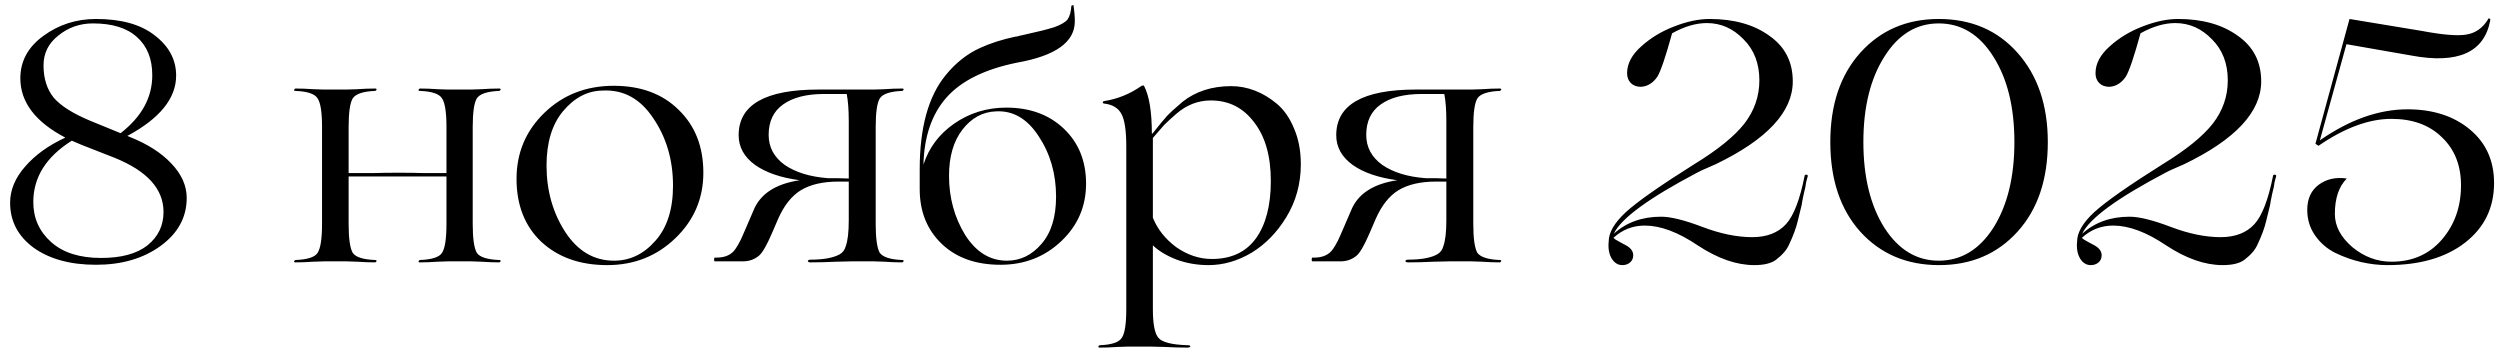 <?xml version="1.0" encoding="UTF-8"?> <svg xmlns="http://www.w3.org/2000/svg" width="220" height="31" viewBox="0 0 220 31" fill="none"><path d="M11.21 11.96L11.42 12.05C12.98 12.67 14.2 13.45 15.08 14.39C15.98 15.33 16.43 16.34 16.43 17.42C16.43 19.12 15.66 20.53 14.12 21.65C12.6 22.75 10.71 23.3 8.45 23.3C6.19 23.3 4.36 22.8 2.96 21.8C1.58 20.78 0.89 19.46 0.89 17.84C0.89 16.72 1.33 15.66 2.21 14.66C3.09 13.64 4.27 12.79 5.75 12.11C3.11 10.73 1.79 8.99 1.79 6.89C1.79 5.39 2.46 4.15 3.8 3.17C5.16 2.17 6.71 1.67 8.45 1.67C10.67 1.67 12.39 2.15 13.61 3.11C14.87 4.07 15.5 5.25 15.5 6.65C15.5 8.65 14.07 10.42 11.21 11.96ZM3.83 5.75C3.83 6.91 4.13 7.86 4.73 8.6C5.35 9.32 6.43 10 7.97 10.64L10.61 11.72C12.47 10.28 13.4 8.58 13.4 6.62C13.4 5.18 12.95 4.06 12.05 3.26C11.17 2.46 9.88 2.06 8.18 2.06C7.02 2.06 6 2.42 5.12 3.14C4.26 3.82 3.83 4.69 3.83 5.75ZM8.9 22.7C10.68 22.7 12.04 22.33 12.98 21.59C13.92 20.83 14.39 19.85 14.39 18.65C14.39 16.63 12.95 15.04 10.07 13.88L7.16 12.74L6.32 12.38C4.06 13.8 2.93 15.6 2.93 17.78C2.93 19.2 3.46 20.38 4.52 21.32C5.56 22.24 7.02 22.7 8.9 22.7ZM43.939 22.88C44.019 22.88 44.059 22.91 44.059 22.97C44.039 23.03 43.999 23.07 43.939 23.09C43.459 23.09 42.929 23.07 42.349 23.03C41.789 23.01 41.499 23 41.479 23H39.409C39.389 23 39.089 23.01 38.509 23.03C37.949 23.07 37.429 23.09 36.949 23.09C36.869 23.09 36.829 23.06 36.829 23C36.849 22.94 36.889 22.9 36.949 22.88C38.009 22.84 38.659 22.63 38.899 22.25C39.159 21.85 39.289 21 39.289 19.7V15.53H35.059H30.679V19.7C30.679 20.98 30.799 21.83 31.039 22.25C31.299 22.63 31.959 22.84 33.019 22.88C33.099 22.88 33.139 22.91 33.139 22.97C33.119 23.03 33.079 23.07 33.019 23.09C32.539 23.09 32.009 23.07 31.429 23.03C30.849 23.01 30.549 23 30.529 23H28.489C28.469 23 28.169 23.01 27.589 23.03C27.009 23.07 26.479 23.09 25.999 23.09C25.919 23.09 25.879 23.06 25.879 23C25.899 22.94 25.939 22.9 25.999 22.88C27.059 22.84 27.709 22.63 27.949 22.25C28.209 21.85 28.339 21 28.339 19.7V11.18C28.339 9.88 28.209 9.04 27.949 8.66C27.709 8.26 27.059 8.04 25.999 8C25.919 8 25.879 7.97 25.879 7.91C25.899 7.85 25.939 7.81 25.999 7.79C26.479 7.79 27.009 7.81 27.589 7.85C28.169 7.87 28.469 7.88 28.489 7.88H30.529C30.549 7.88 30.849 7.87 31.429 7.85C32.009 7.81 32.539 7.79 33.019 7.79C33.099 7.79 33.139 7.82 33.139 7.88C33.119 7.94 33.079 7.98 33.019 8C31.959 8.04 31.299 8.26 31.039 8.66C30.799 9.06 30.679 9.9 30.679 11.18V15.23H32.869C33.529 15.21 34.249 15.2 35.029 15.2C35.909 15.2 36.649 15.21 37.249 15.23H39.289V11.18C39.289 9.88 39.159 9.04 38.899 8.66C38.659 8.26 38.009 8.04 36.949 8C36.869 8 36.829 7.97 36.829 7.91C36.849 7.85 36.889 7.81 36.949 7.79C37.429 7.79 37.949 7.81 38.509 7.85C39.089 7.87 39.389 7.88 39.409 7.88H41.479C41.499 7.88 41.789 7.87 42.349 7.85C42.929 7.81 43.459 7.79 43.939 7.79C44.019 7.79 44.059 7.82 44.059 7.88C44.039 7.94 43.999 7.98 43.939 8C42.879 8.04 42.219 8.26 41.959 8.66C41.719 9.06 41.599 9.9 41.599 11.18V19.7C41.599 20.98 41.719 21.83 41.959 22.25C42.219 22.63 42.879 22.84 43.939 22.88ZM53.435 23.33C51.035 23.33 49.095 22.64 47.615 21.26C46.175 19.88 45.455 18.04 45.455 15.74C45.455 13.44 46.275 11.5 47.915 9.92C49.555 8.34 51.585 7.55 54.005 7.55C56.385 7.55 58.285 8.25 59.705 9.65C61.165 11.05 61.895 12.9 61.895 15.2C61.895 17.46 61.075 19.38 59.435 20.96C57.795 22.54 55.795 23.33 53.435 23.33ZM54.035 22.94C55.435 22.94 56.645 22.36 57.665 21.2C58.705 20.04 59.225 18.42 59.225 16.34C59.225 14.08 58.645 12.1 57.485 10.4C56.345 8.68 54.855 7.87 53.015 7.97C51.695 7.99 50.535 8.6 49.535 9.8C48.575 10.96 48.095 12.55 48.095 14.57C48.095 16.77 48.645 18.72 49.745 20.42C50.845 22.1 52.275 22.94 54.035 22.94ZM79.401 22.88C79.481 22.88 79.521 22.91 79.521 22.97C79.501 23.03 79.461 23.07 79.401 23.09C78.921 23.09 78.391 23.07 77.811 23.03C77.231 23.01 76.931 23 76.911 23H74.901C74.881 23 74.451 23.01 73.611 23.03C72.771 23.07 72.001 23.09 71.301 23.09C71.221 23.09 71.161 23.07 71.121 23.03C71.081 22.99 71.081 22.95 71.121 22.91C71.161 22.87 71.221 22.85 71.301 22.85C72.481 22.85 73.351 22.69 73.911 22.37C74.171 22.21 74.341 21.98 74.421 21.68C74.601 21.2 74.691 20.43 74.691 19.37V15.98H73.761C72.421 15.98 71.331 16.23 70.491 16.73C69.671 17.23 69.001 18.07 68.481 19.25L67.911 20.57C67.471 21.59 67.101 22.23 66.801 22.49C66.401 22.83 65.921 23 65.361 23H62.901C62.861 23 62.841 22.95 62.841 22.85C62.841 22.73 62.861 22.67 62.901 22.67H63.051C63.831 22.67 64.391 22.41 64.731 21.89C64.871 21.69 65.011 21.45 65.151 21.17C65.151 21.15 65.211 21.02 65.331 20.78C65.451 20.52 65.551 20.29 65.631 20.09L66.291 18.56C66.871 17.08 68.231 16.18 70.371 15.86C68.711 15.64 67.401 15.19 66.441 14.51C65.481 13.81 65.001 12.94 65.001 11.9C65.001 9.22 67.341 7.88 72.021 7.88H76.911C76.931 7.88 77.231 7.87 77.811 7.85C78.391 7.81 78.921 7.79 79.401 7.79C79.481 7.79 79.521 7.82 79.521 7.88C79.501 7.94 79.461 7.98 79.401 8C78.341 8.04 77.681 8.26 77.421 8.66C77.181 9.06 77.061 9.9 77.061 11.18V19.7C77.061 20.98 77.181 21.83 77.421 22.25C77.701 22.63 78.361 22.84 79.401 22.88ZM67.641 11.87C67.641 12.95 68.111 13.83 69.051 14.51C70.011 15.17 71.281 15.56 72.861 15.68H73.701L74.691 15.71V10.7C74.691 9.68 74.631 8.87 74.511 8.27H72.531C70.971 8.27 69.761 8.58 68.901 9.2C68.061 9.8 67.641 10.69 67.641 11.87ZM88.554 9.47C90.634 9.47 92.324 10.09 93.624 11.33C94.924 12.57 95.574 14.18 95.574 16.16C95.574 18.16 94.844 19.85 93.384 21.23C91.924 22.61 90.144 23.3 88.044 23.3C85.884 23.3 84.164 22.69 82.884 21.47C81.584 20.23 80.934 18.62 80.934 16.64V16.61V14.9C80.934 11.24 81.694 8.48 83.214 6.62C84.094 5.54 85.104 4.74 86.244 4.22C87.164 3.8 88.194 3.47 89.334 3.23C89.394 3.23 89.464 3.22 89.544 3.2C89.644 3.16 89.764 3.13 89.904 3.11C90.064 3.07 90.194 3.04 90.294 3.02C91.314 2.8 92.144 2.59 92.784 2.39C93.384 2.17 93.774 1.94 93.954 1.7C94.134 1.44 94.244 1.04 94.284 0.5L94.464 0.44V0.47C94.544 0.97 94.584 1.44 94.584 1.88C94.584 3.7 92.894 4.91 89.514 5.51C86.654 6.09 84.574 7.12 83.274 8.6C81.994 10.06 81.324 12.02 81.264 14.48C81.744 13 82.644 11.8 83.964 10.88C85.324 9.94 86.854 9.47 88.554 9.47ZM88.614 22.94C89.794 22.94 90.804 22.45 91.644 21.47C92.504 20.49 92.934 19.1 92.934 17.3C92.934 15.3 92.424 13.53 91.404 11.99C90.404 10.45 89.154 9.72 87.654 9.8C86.474 9.84 85.484 10.38 84.684 11.42C83.904 12.44 83.514 13.79 83.514 15.47C83.514 17.39 83.984 19.12 84.924 20.66C85.884 22.18 87.114 22.94 88.614 22.94ZM108.353 7.58C109.053 7.58 109.743 7.71 110.423 7.97C111.103 8.23 111.753 8.62 112.373 9.14C112.993 9.66 113.493 10.38 113.873 11.3C114.273 12.22 114.473 13.27 114.473 14.45C114.473 16.17 114.043 17.73 113.183 19.13C112.363 20.47 111.343 21.51 110.123 22.25C108.903 22.97 107.643 23.33 106.343 23.33C105.363 23.33 104.433 23.17 103.553 22.85C102.673 22.51 101.973 22.09 101.453 21.59V27.2C101.453 28.5 101.613 29.34 101.933 29.72C102.253 30.12 103.123 30.34 104.543 30.38C104.663 30.38 104.733 30.41 104.753 30.47C104.773 30.49 104.743 30.52 104.663 30.56L104.543 30.59C103.903 30.59 103.203 30.57 102.443 30.53C101.683 30.51 101.293 30.5 101.273 30.5H99.263C99.243 30.5 98.943 30.51 98.363 30.53C97.783 30.57 97.253 30.59 96.773 30.59C96.693 30.59 96.653 30.56 96.653 30.5C96.673 30.44 96.713 30.4 96.773 30.38C97.833 30.34 98.483 30.12 98.723 29.72C98.983 29.34 99.113 28.5 99.113 27.2V12.89C99.113 11.51 98.973 10.56 98.693 10.04C98.413 9.5 97.893 9.19 97.133 9.11C97.073 9.09 97.043 9.06 97.043 9.02C97.043 8.96 97.073 8.92 97.133 8.9C98.333 8.72 99.443 8.27 100.463 7.55C100.563 7.51 100.633 7.51 100.673 7.55C101.133 8.43 101.363 9.83 101.363 11.75H101.423C101.943 11.09 102.363 10.58 102.683 10.22C102.943 9.94 103.403 9.52 104.063 8.96C105.223 8.04 106.653 7.58 108.353 7.58ZM106.553 8.84C105.433 8.84 104.423 9.23 103.523 10.01C103.083 10.39 102.723 10.72 102.443 11C101.983 11.52 101.653 11.9 101.453 12.14V19.16C101.853 20.16 102.533 21.02 103.493 21.74C104.493 22.44 105.543 22.79 106.643 22.79C108.343 22.79 109.633 22.19 110.513 20.99C111.393 19.77 111.833 18.08 111.833 15.92C111.833 13.74 111.343 12.02 110.363 10.76C109.403 9.48 108.133 8.84 106.553 8.84ZM131.989 22.88C132.069 22.88 132.109 22.91 132.109 22.97C132.089 23.03 132.049 23.07 131.989 23.09C131.509 23.09 130.979 23.07 130.399 23.03C129.819 23.01 129.519 23 129.499 23H127.489C127.469 23 127.039 23.01 126.199 23.03C125.359 23.07 124.589 23.09 123.889 23.09C123.809 23.09 123.749 23.07 123.709 23.03C123.669 22.99 123.669 22.95 123.709 22.91C123.749 22.87 123.809 22.85 123.889 22.85C125.069 22.85 125.939 22.69 126.499 22.37C126.759 22.21 126.929 21.98 127.009 21.68C127.189 21.2 127.279 20.43 127.279 19.37V15.98H126.349C125.009 15.98 123.919 16.23 123.079 16.73C122.259 17.23 121.589 18.07 121.069 19.25L120.499 20.57C120.059 21.59 119.689 22.23 119.389 22.49C118.989 22.83 118.509 23 117.949 23H115.489C115.449 23 115.429 22.95 115.429 22.85C115.429 22.73 115.449 22.67 115.489 22.67H115.639C116.419 22.67 116.979 22.41 117.319 21.89C117.459 21.69 117.599 21.45 117.739 21.17C117.739 21.15 117.799 21.02 117.919 20.78C118.039 20.52 118.139 20.29 118.219 20.09L118.879 18.56C119.459 17.08 120.819 16.18 122.959 15.86C121.299 15.64 119.989 15.19 119.029 14.51C118.069 13.81 117.589 12.94 117.589 11.9C117.589 9.22 119.929 7.88 124.609 7.88H129.499C129.519 7.88 129.819 7.87 130.399 7.85C130.979 7.81 131.509 7.79 131.989 7.79C132.069 7.79 132.109 7.82 132.109 7.88C132.089 7.94 132.049 7.98 131.989 8C130.929 8.04 130.269 8.26 130.009 8.66C129.769 9.06 129.649 9.9 129.649 11.18V19.7C129.649 20.98 129.769 21.83 130.009 22.25C130.289 22.63 130.949 22.84 131.989 22.88ZM120.229 11.87C120.229 12.95 120.699 13.83 121.639 14.51C122.599 15.17 123.869 15.56 125.449 15.68H126.289L127.279 15.71V10.7C127.279 9.68 127.219 8.87 127.099 8.27H125.119C123.559 8.27 122.349 8.58 121.489 9.2C120.649 9.8 120.229 10.69 120.229 11.87ZM144.744 19.85C143.684 19.85 142.764 20.21 141.984 20.93L142.164 21.08C142.204 21.1 142.344 21.18 142.584 21.32C142.824 21.44 142.974 21.52 143.034 21.56C143.494 21.8 143.724 22.1 143.724 22.46C143.724 22.72 143.634 22.93 143.454 23.09C143.274 23.25 143.044 23.33 142.764 23.33C142.384 23.33 142.074 23.14 141.834 22.76C141.594 22.36 141.504 21.86 141.564 21.26C141.564 20.46 142.074 19.59 143.094 18.65C144.134 17.71 146.134 16.31 149.094 14.45C151.154 13.19 152.624 12 153.504 10.88C154.384 9.74 154.824 8.47 154.824 7.07C154.824 5.59 154.364 4.39 153.444 3.47C152.524 2.51 151.444 2.03 150.204 2.03C149.244 2.03 148.224 2.33 147.144 2.93C146.584 4.97 146.154 6.24 145.854 6.74C145.474 7.3 144.994 7.6 144.414 7.64C144.034 7.64 143.734 7.53 143.514 7.31C143.294 7.09 143.184 6.8 143.184 6.44C143.184 5.6 143.604 4.81 144.444 4.07C145.264 3.33 146.224 2.75 147.324 2.33C148.444 1.89 149.484 1.67 150.444 1.67C152.584 1.67 154.334 2.16 155.694 3.14C157.074 4.1 157.764 5.44 157.764 7.16C157.764 9.84 155.504 12.27 150.984 14.45C150.724 14.57 150.314 14.75 149.754 14.99L149.394 15.17C145.094 17.43 142.634 19.23 142.014 20.57C143.114 19.57 144.504 19.07 146.184 19.07C147.024 19.07 148.234 19.37 149.814 19.97C151.394 20.57 152.854 20.87 154.194 20.87C155.474 20.87 156.464 20.49 157.164 19.73C157.844 18.99 158.394 17.56 158.814 15.44C158.834 15.38 158.904 15.36 159.024 15.38L159.084 15.44C159.084 15.52 159.064 15.61 159.024 15.71C159.004 15.79 158.974 15.91 158.934 16.07C158.914 16.21 158.894 16.34 158.874 16.46C158.834 16.64 158.784 16.85 158.724 17.09C158.684 17.33 158.644 17.53 158.604 17.69C158.584 17.83 158.564 17.95 158.544 18.05L158.214 19.4C158.074 20.02 157.814 20.73 157.434 21.53C157.234 21.99 156.844 22.44 156.264 22.88C155.844 23.18 155.214 23.33 154.374 23.33C152.814 23.33 151.154 22.75 149.394 21.59C147.674 20.43 146.124 19.85 144.744 19.85ZM161.067 12.5C161.067 9.22 161.947 6.6 163.707 4.64C165.487 2.66 167.787 1.67 170.607 1.67C173.467 1.67 175.777 2.66 177.537 4.64C179.317 6.64 180.207 9.26 180.207 12.5C180.207 15.78 179.327 18.4 177.567 20.36C175.787 22.34 173.477 23.33 170.637 23.33C167.797 23.33 165.487 22.35 163.707 20.39C161.947 18.43 161.067 15.8 161.067 12.5ZM170.607 22.94C172.567 22.94 174.167 21.98 175.407 20.06C176.647 18.1 177.267 15.58 177.267 12.5C177.267 9.42 176.647 6.91 175.407 4.97C174.187 3.03 172.587 2.06 170.607 2.06C168.647 2.06 167.057 3.03 165.837 4.97C164.597 6.91 163.977 9.42 163.977 12.5C163.977 15.58 164.597 18.1 165.837 20.06C167.077 21.98 168.667 22.94 170.607 22.94ZM185.965 19.85C184.905 19.85 183.985 20.21 183.205 20.93L183.385 21.08C183.425 21.1 183.565 21.18 183.805 21.32C184.045 21.44 184.195 21.52 184.255 21.56C184.715 21.8 184.945 22.1 184.945 22.46C184.945 22.72 184.855 22.93 184.675 23.09C184.495 23.25 184.265 23.33 183.985 23.33C183.605 23.33 183.295 23.14 183.055 22.76C182.815 22.36 182.725 21.86 182.785 21.26C182.785 20.46 183.295 19.59 184.315 18.65C185.355 17.71 187.355 16.31 190.315 14.45C192.375 13.19 193.845 12 194.725 10.88C195.605 9.74 196.045 8.47 196.045 7.07C196.045 5.59 195.585 4.39 194.665 3.47C193.745 2.51 192.665 2.03 191.425 2.03C190.465 2.03 189.445 2.33 188.365 2.93C187.805 4.97 187.375 6.24 187.075 6.74C186.695 7.3 186.215 7.6 185.635 7.64C185.255 7.64 184.955 7.53 184.735 7.31C184.515 7.09 184.405 6.8 184.405 6.44C184.405 5.6 184.825 4.81 185.665 4.07C186.485 3.33 187.445 2.75 188.545 2.33C189.665 1.89 190.705 1.67 191.665 1.67C193.805 1.67 195.555 2.16 196.915 3.14C198.295 4.1 198.985 5.44 198.985 7.16C198.985 9.84 196.725 12.27 192.205 14.45C191.945 14.57 191.535 14.75 190.975 14.99L190.615 15.17C186.315 17.43 183.855 19.23 183.235 20.57C184.335 19.57 185.725 19.07 187.405 19.07C188.245 19.07 189.455 19.37 191.035 19.97C192.615 20.57 194.075 20.87 195.415 20.87C196.695 20.87 197.685 20.49 198.385 19.73C199.065 18.99 199.615 17.56 200.035 15.44C200.055 15.38 200.125 15.36 200.245 15.38L200.305 15.44C200.305 15.52 200.285 15.61 200.245 15.71C200.225 15.79 200.195 15.91 200.155 16.07C200.135 16.21 200.115 16.34 200.095 16.46C200.055 16.64 200.005 16.85 199.945 17.09C199.905 17.33 199.865 17.53 199.825 17.69C199.805 17.83 199.785 17.95 199.765 18.05L199.435 19.4C199.295 20.02 199.035 20.73 198.655 21.53C198.455 21.99 198.065 22.44 197.485 22.88C197.065 23.18 196.435 23.33 195.595 23.33C194.035 23.33 192.375 22.75 190.615 21.59C188.895 20.43 187.345 19.85 185.965 19.85ZM210.088 23.33C209.328 23.33 208.558 23.24 207.778 23.06C206.998 22.88 206.238 22.61 205.498 22.25C204.778 21.89 204.188 21.38 203.728 20.72C203.268 20.06 203.038 19.31 203.038 18.47C203.038 17.49 203.378 16.75 204.058 16.25C204.738 15.75 205.558 15.57 206.518 15.71C205.818 16.41 205.468 17.45 205.468 18.83C205.468 19.89 205.978 20.86 206.998 21.74C208.038 22.6 209.188 23.03 210.448 23.03C212.288 23.03 213.768 22.38 214.888 21.08C216.008 19.78 216.568 18.19 216.568 16.31C216.568 14.55 216.008 13.14 214.888 12.08C213.788 11 212.308 10.46 210.448 10.46C208.468 10.46 206.328 11.25 204.028 12.83L203.758 12.65L206.758 1.67L213.118 2.72C214.918 3.06 216.208 3.17 216.988 3.05C217.828 2.93 218.488 2.47 218.968 1.67C218.988 1.59 219.038 1.59 219.118 1.67C219.138 1.69 219.148 1.72 219.148 1.76C218.628 4.62 216.298 5.66 212.158 4.88L206.488 3.89L204.148 12.35C206.768 10.53 209.338 9.62 211.858 9.62C214.098 9.62 215.928 10.21 217.348 11.39C218.768 12.57 219.478 14.14 219.478 16.1C219.478 18.28 218.628 20.03 216.928 21.35C215.228 22.67 212.948 23.33 210.088 23.33Z" fill="black"></path></svg> 